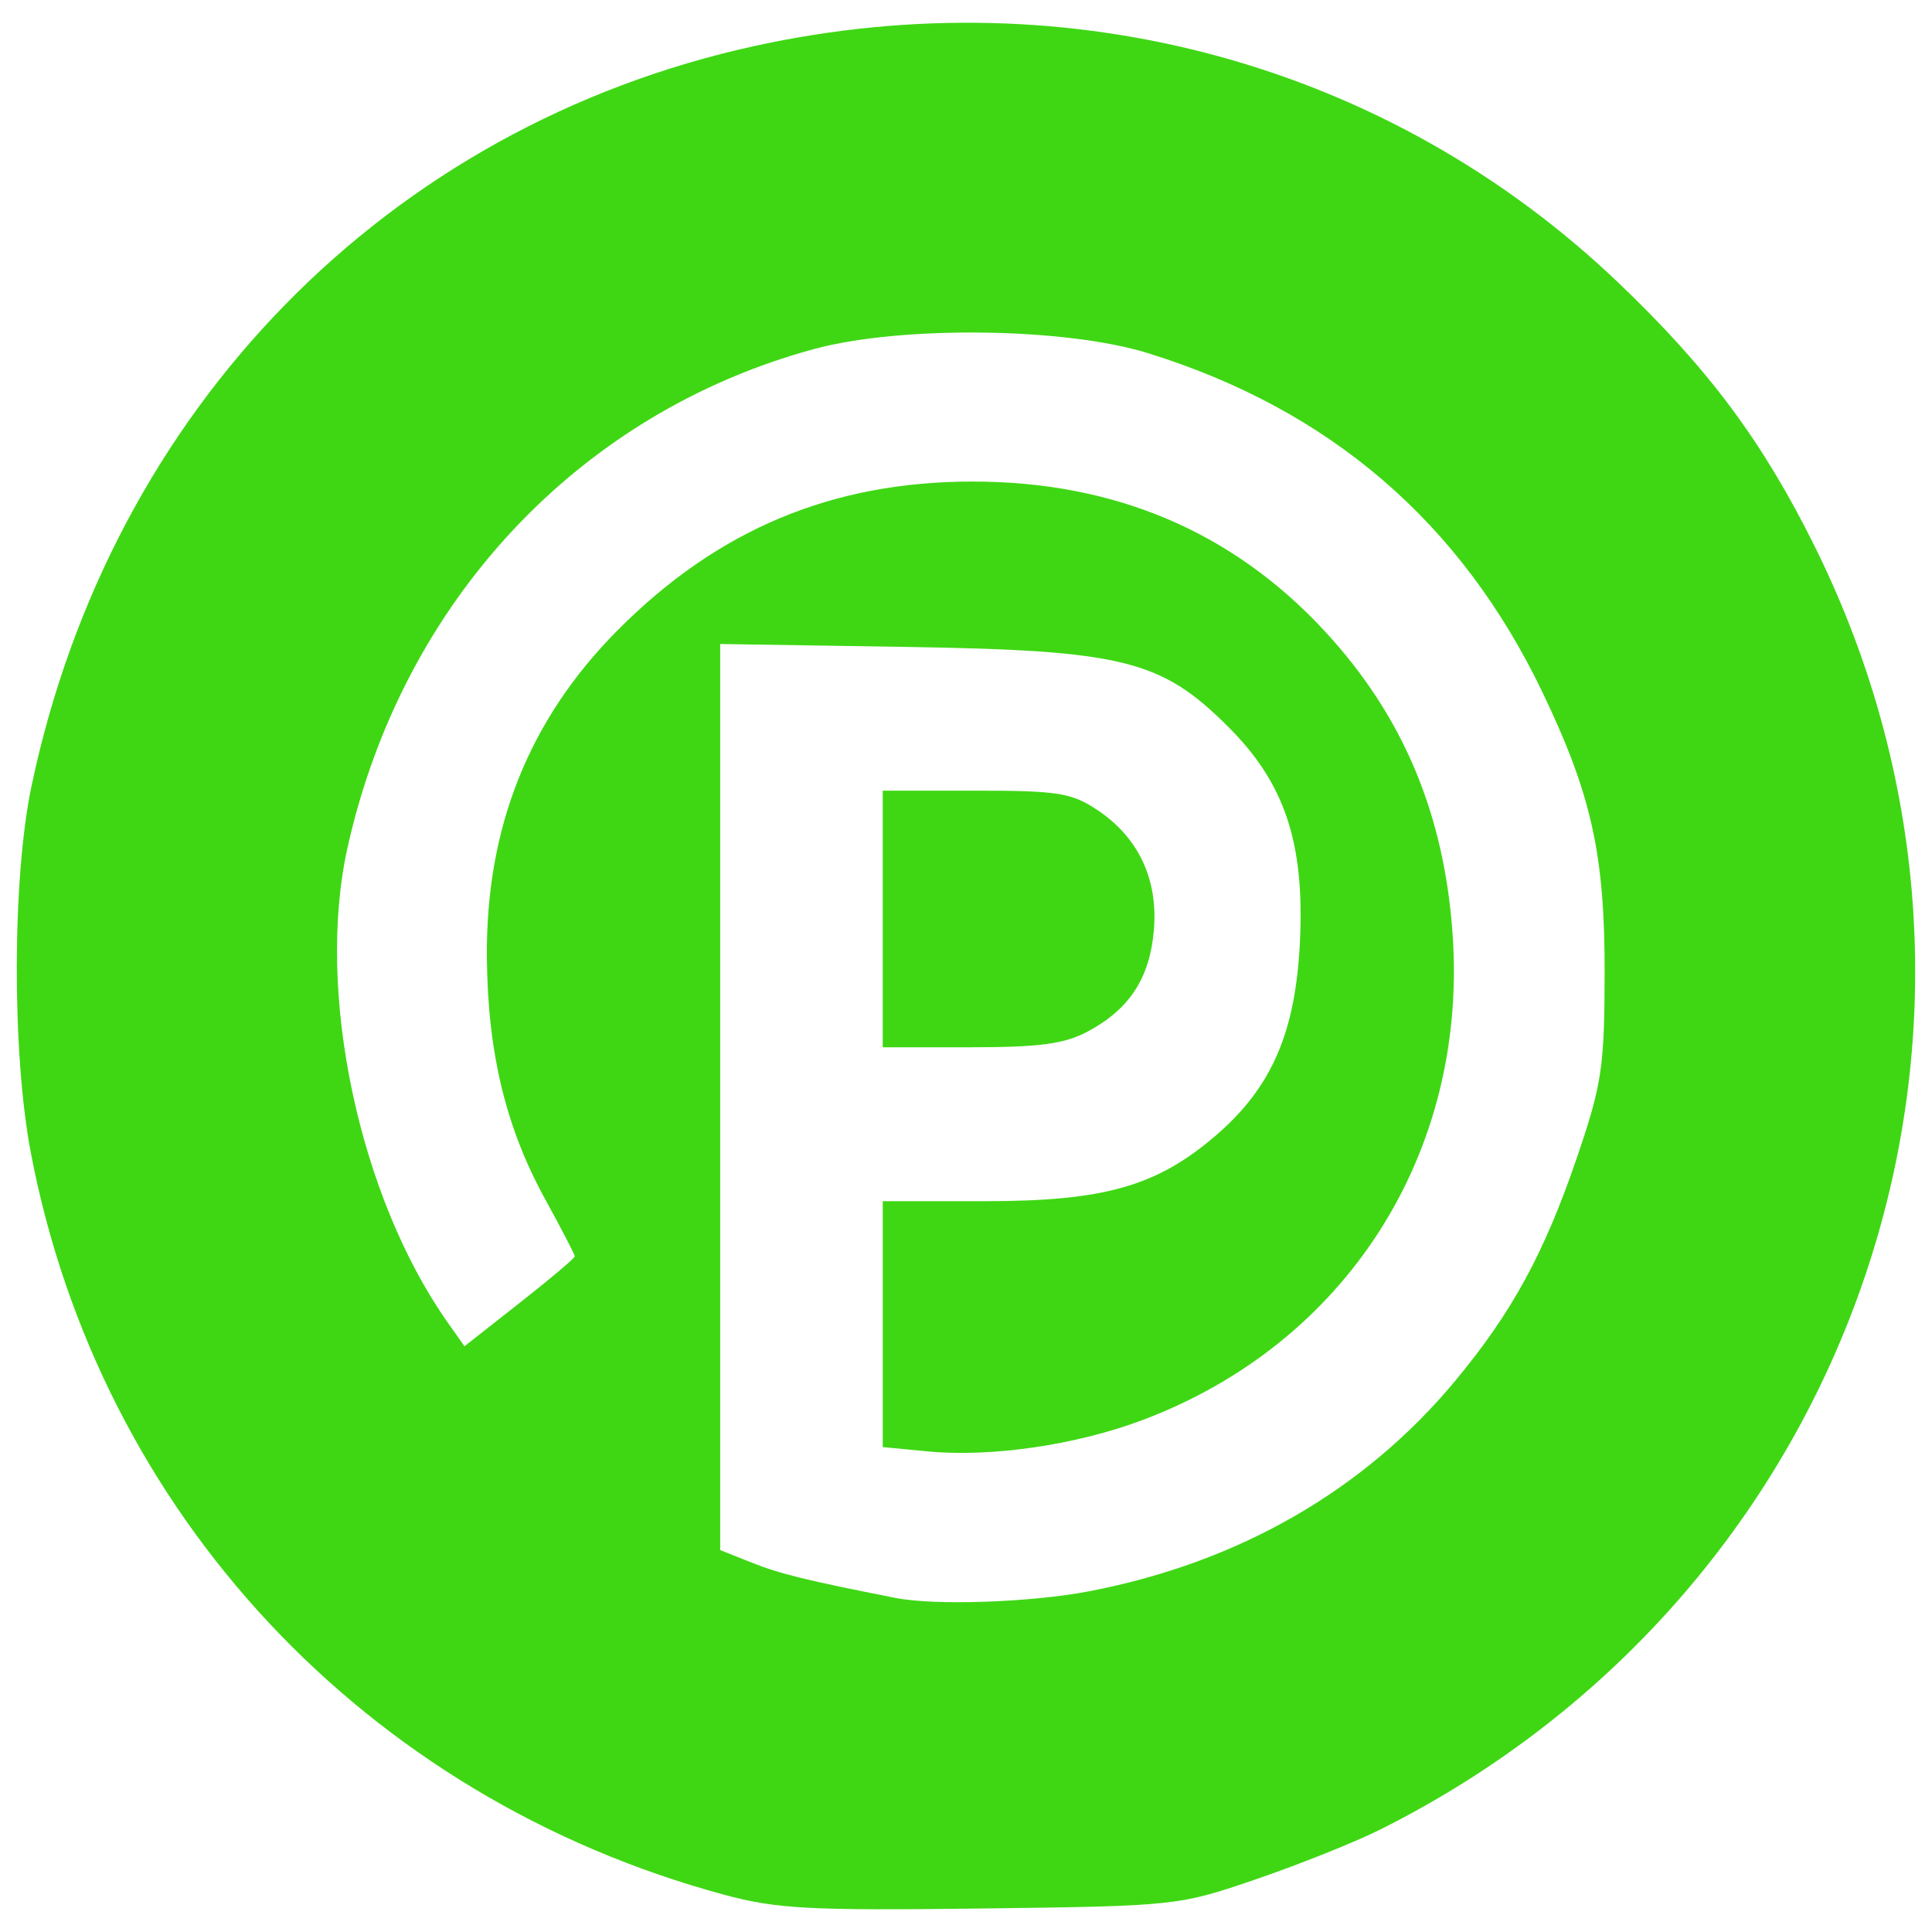 <?xml version="1.0" encoding="UTF-8" standalone="no"?>
<svg
   xmlns:dc="http://purl.org/dc/elements/1.1/"
   xmlns:cc="http://creativecommons.org/ns#"
   xmlns:rdf="http://www.w3.org/1999/02/22-rdf-syntax-ns#"
   xmlns:svg="http://www.w3.org/2000/svg"
   xmlns="http://www.w3.org/2000/svg"
   xmlns:sodipodi="http://sodipodi.sourceforge.net/DTD/sodipodi-0.dtd"
   xmlns:inkscape="http://www.inkscape.org/namespaces/inkscape"
   width="100mm"
   height="100mm"
   viewBox="0 0 100 100"
   version="1.1"
   id="svg140"
   inkscape:version="1.0.2 (e86c870879, 2021-01-15)"
   sodipodi:docname="parkmobile.svg">
  <defs
     id="defs134" />
  <sodipodi:namedview
     id="base"
     pagecolor="#ffffff"
     bordercolor="#666666"
     borderopacity="1.0"
     inkscape:pageopacity="0.0"
     inkscape:pageshadow="2"
     inkscape:zoom="1.979899"
     inkscape:cx="156.0033"
     inkscape:cy="189.67801"
     inkscape:document-units="mm"
     inkscape:current-layer="layer1"
     inkscape:document-rotation="0"
     showgrid="false"
     width="100mm"
     inkscape:window-width="1920"
     inkscape:window-height="1059"
     inkscape:window-x="914"
     inkscape:window-y="1107"
     inkscape:window-maximized="1" />
  <g
     inkscape:label="Layer 1"
     inkscape:groupmode="layer"
     id="layer1">
    <path
       style="fill:#3fd714;fill-opacity:1;stroke-width:0.443"
       d="M 37.499,98.076 C 18.917,93.063 5.157,78.34 1.594,59.657 0.614,54.517 0.63,45.45 1.628,40.702 5.733,21.178 20.026,6.548 39.073,2.377 c 16.35,-3.581 32.863,0.952 44.711,12.272 4.672,4.463 7.456,8.207 10.157,13.656 12.182,24.575 2.205,54.024 -22.492,66.388 -1.296,0.649 -4.185,1.806 -6.42,2.571 -4.033,1.381 -4.142,1.393 -14.248,1.52 -8.859,0.112 -10.587,0.02 -13.283,-0.708 z M 56.388,82.361 c 7.728,-1.487 14.209,-5.211 18.92,-10.873 2.935,-3.527 4.614,-6.6 6.301,-11.535 1.3,-3.803 1.436,-4.696 1.447,-9.51 C 83.071,44.255 82.387,41.149 79.837,35.831 75.618,27.033 68.834,21.201 59.416,18.278 55.135,16.95 46.647,16.844 42.148,18.063 29.961,21.366 20.822,31.131 17.986,43.881 c -1.655,7.441 0.591,18.062 5.203,24.594 l 0.852,1.207 2.855,-2.244 c 1.57,-1.234 2.855,-2.318 2.855,-2.41 0,-0.091 -0.689,-1.419 -1.531,-2.952 -2.034,-3.701 -2.971,-7.569 -3.019,-12.471 -0.067,-6.744 2.167,-12.353 6.76,-16.977 5.186,-5.221 11.108,-7.703 18.38,-7.703 7.355,0 13.451,2.588 18.22,7.735 4.064,4.386 6.212,9.5 6.632,15.788 0.754,11.29 -5.524,21.09 -16.048,25.051 -3.447,1.298 -7.852,1.94 -11.134,1.625 l -2.32,-0.223 v -6.364 -6.364 h 5.297 c 6.158,0 8.869,-0.768 11.913,-3.374 2.929,-2.507 4.17,-5.372 4.387,-10.13 0.232,-5.067 -0.795,-8.129 -3.7,-11.034 -3.48,-3.48 -5.452,-3.971 -16.679,-4.15 L 37.278,33.334 V 56.784 80.233 l 1.66,0.66 c 1.434,0.57 2.852,0.917 7.416,1.816 2.057,0.405 7.013,0.233 10.034,-0.348 z M 45.69,47.565 v -6.641 h 4.805 c 4.258,0 4.976,0.114 6.309,1.005 2.13,1.423 3.146,3.589 2.919,6.223 -0.213,2.476 -1.259,4.08 -3.414,5.235 -1.203,0.645 -2.496,0.82 -6.074,0.82 h -4.545 z"
       id="path164"
       sodipodi:nodetypes="ssssssssssscsssssssscsssssssssscccssssccccssccccssssscc" />
  </g>
</svg>
